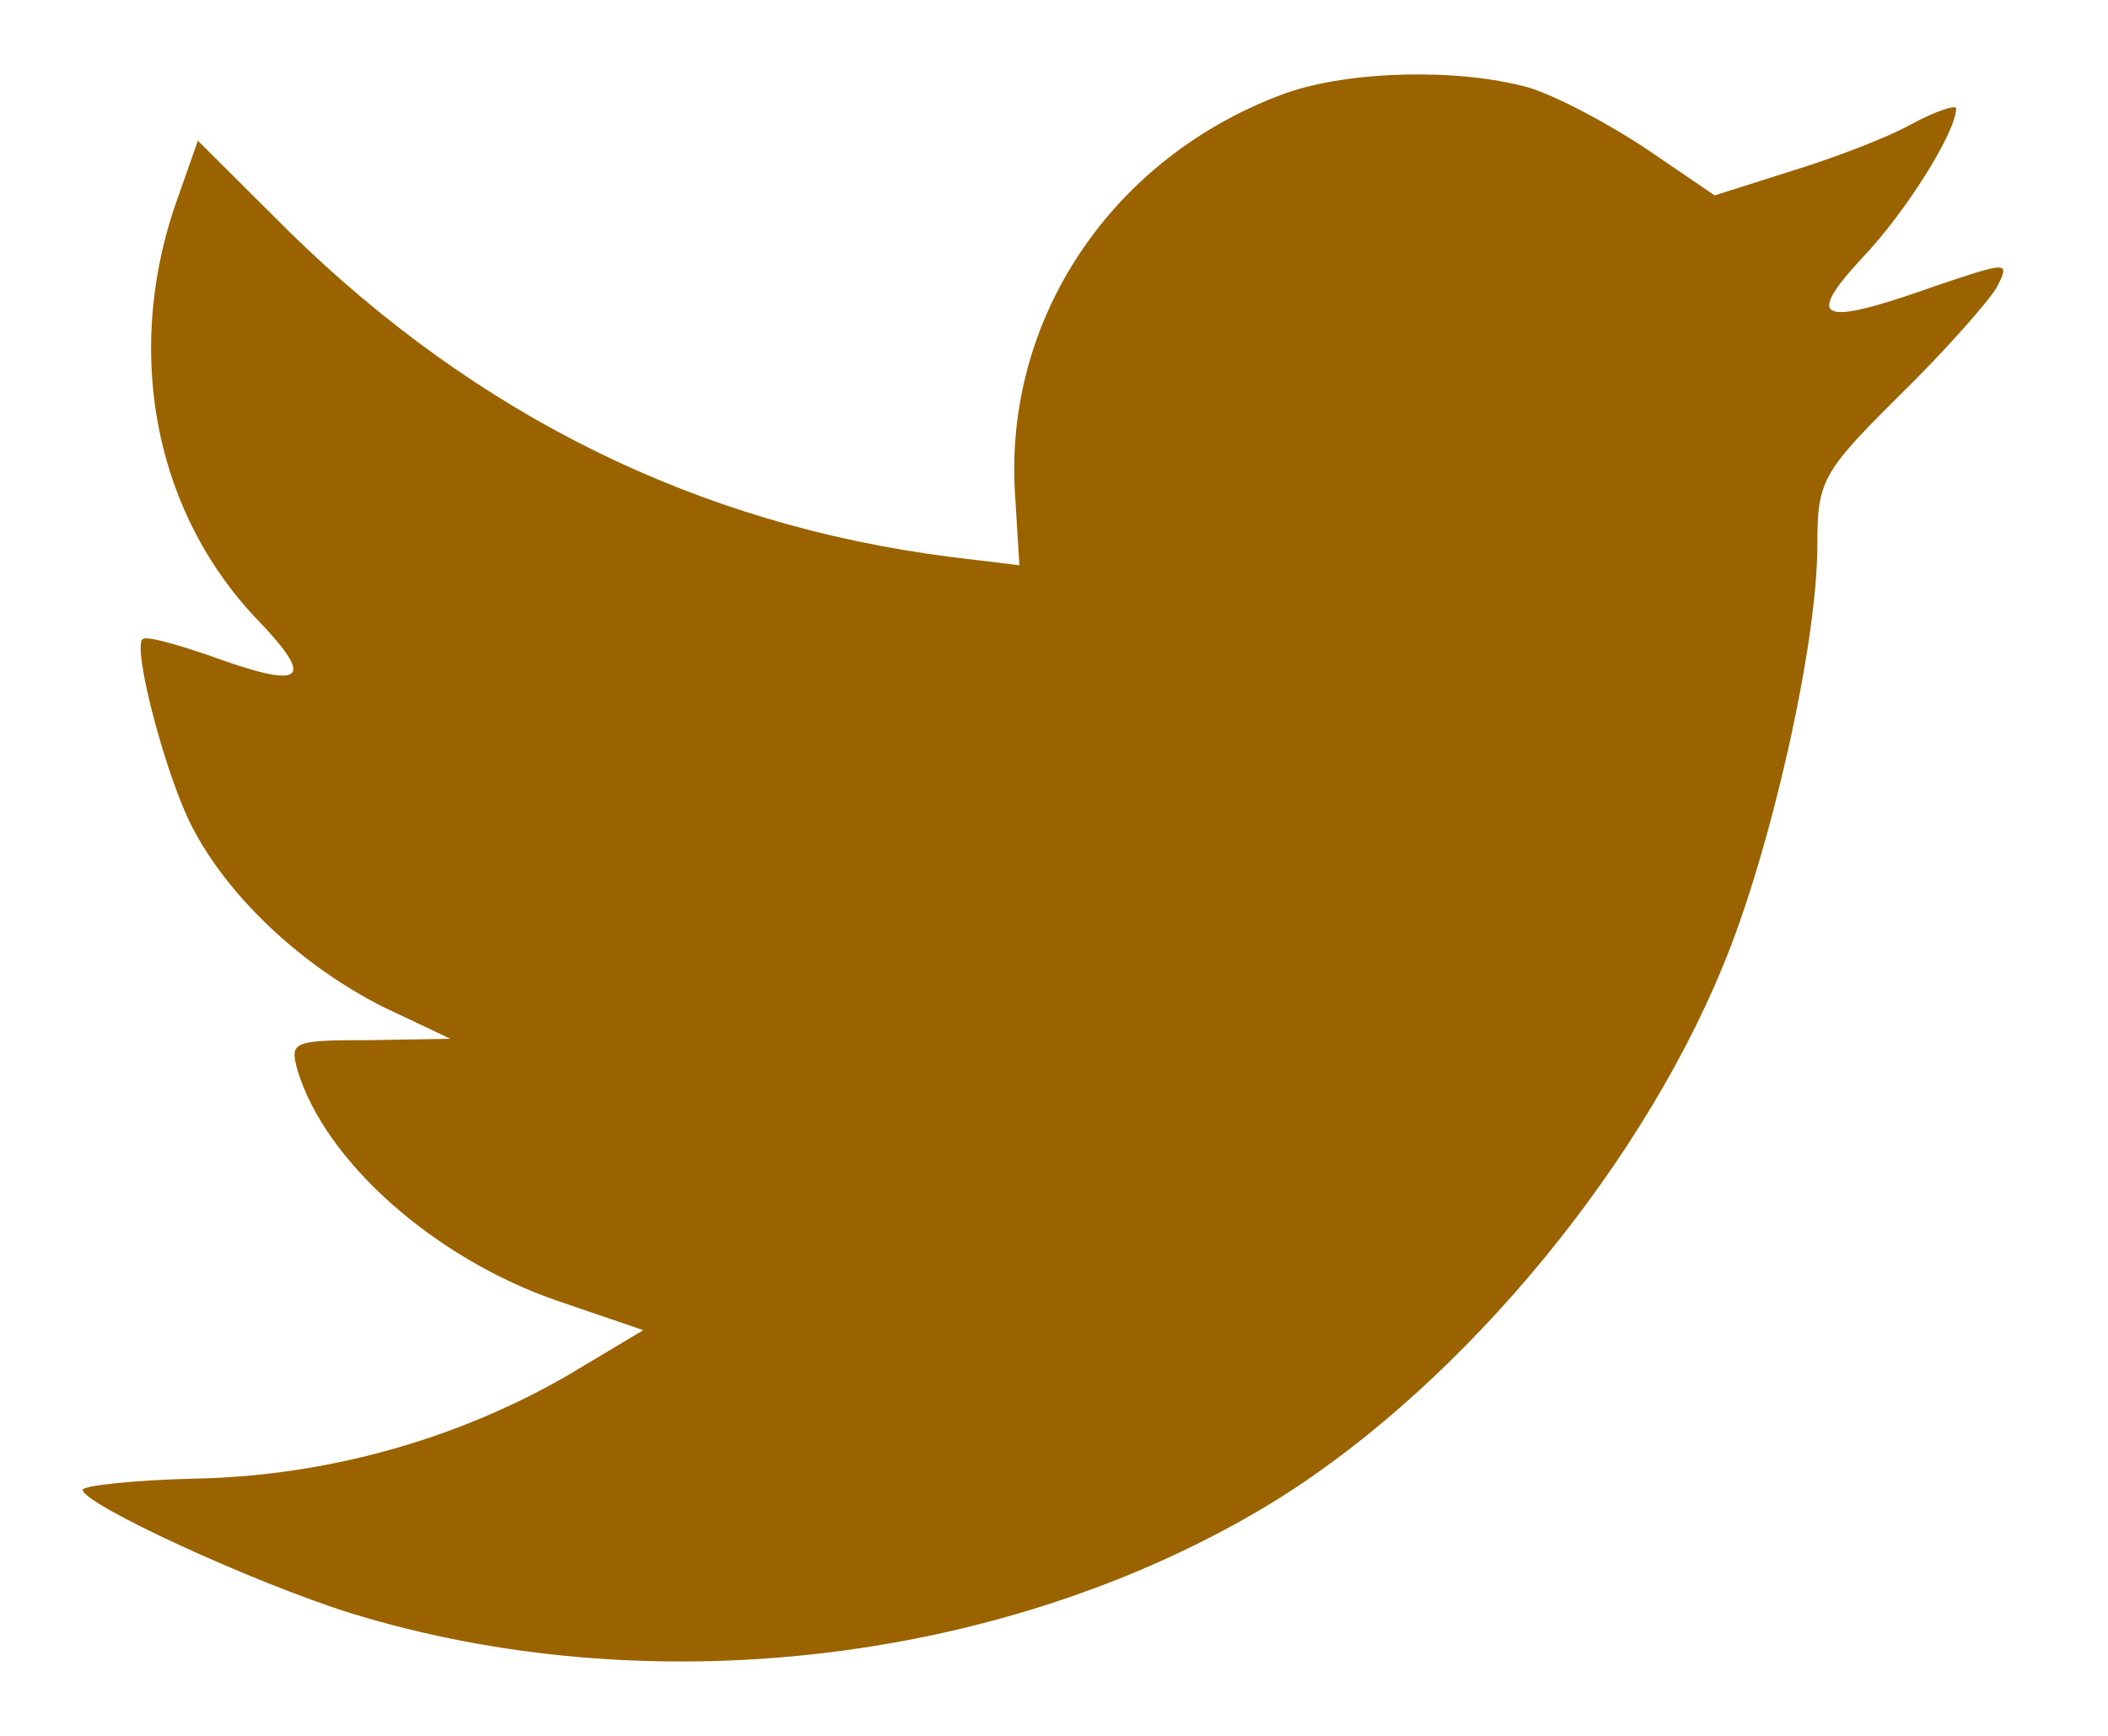 <svg width="17" height="14" viewBox="0 0 17 14" fill="none" xmlns="http://www.w3.org/2000/svg">
<path d="M8.187 4.005L8.221 4.559L7.661 4.491C5.625 4.231 3.845 3.35 2.334 1.87L1.596 1.135L1.405 1.677C1.002 2.886 1.26 4.163 2.099 5.022C2.547 5.496 2.446 5.564 1.674 5.282C1.405 5.191 1.17 5.124 1.148 5.157C1.07 5.237 1.338 6.265 1.551 6.672C1.842 7.236 2.435 7.79 3.084 8.118L3.632 8.378L2.983 8.389C2.357 8.389 2.334 8.4 2.401 8.637C2.625 9.372 3.509 10.152 4.494 10.491L5.188 10.728L4.584 11.089C3.688 11.609 2.636 11.903 1.584 11.925C1.081 11.937 0.667 11.982 0.667 12.016C0.667 12.129 2.032 12.761 2.827 13.01C5.21 13.745 8.042 13.428 10.168 12.174C11.679 11.281 13.19 9.507 13.895 7.79C14.276 6.875 14.656 5.203 14.656 4.4C14.656 3.881 14.69 3.813 15.316 3.192C15.686 2.83 16.033 2.434 16.1 2.322C16.212 2.107 16.201 2.107 15.63 2.299C14.679 2.638 14.544 2.593 15.014 2.084C15.361 1.723 15.775 1.067 15.775 0.875C15.775 0.841 15.607 0.898 15.417 1C15.216 1.113 14.768 1.282 14.432 1.384L13.828 1.576L13.28 1.203C12.977 1 12.552 0.774 12.328 0.706C11.758 0.548 10.885 0.57 10.37 0.751C8.971 1.259 8.087 2.57 8.187 4.005Z" fill="#9B6200"/>
</svg>
